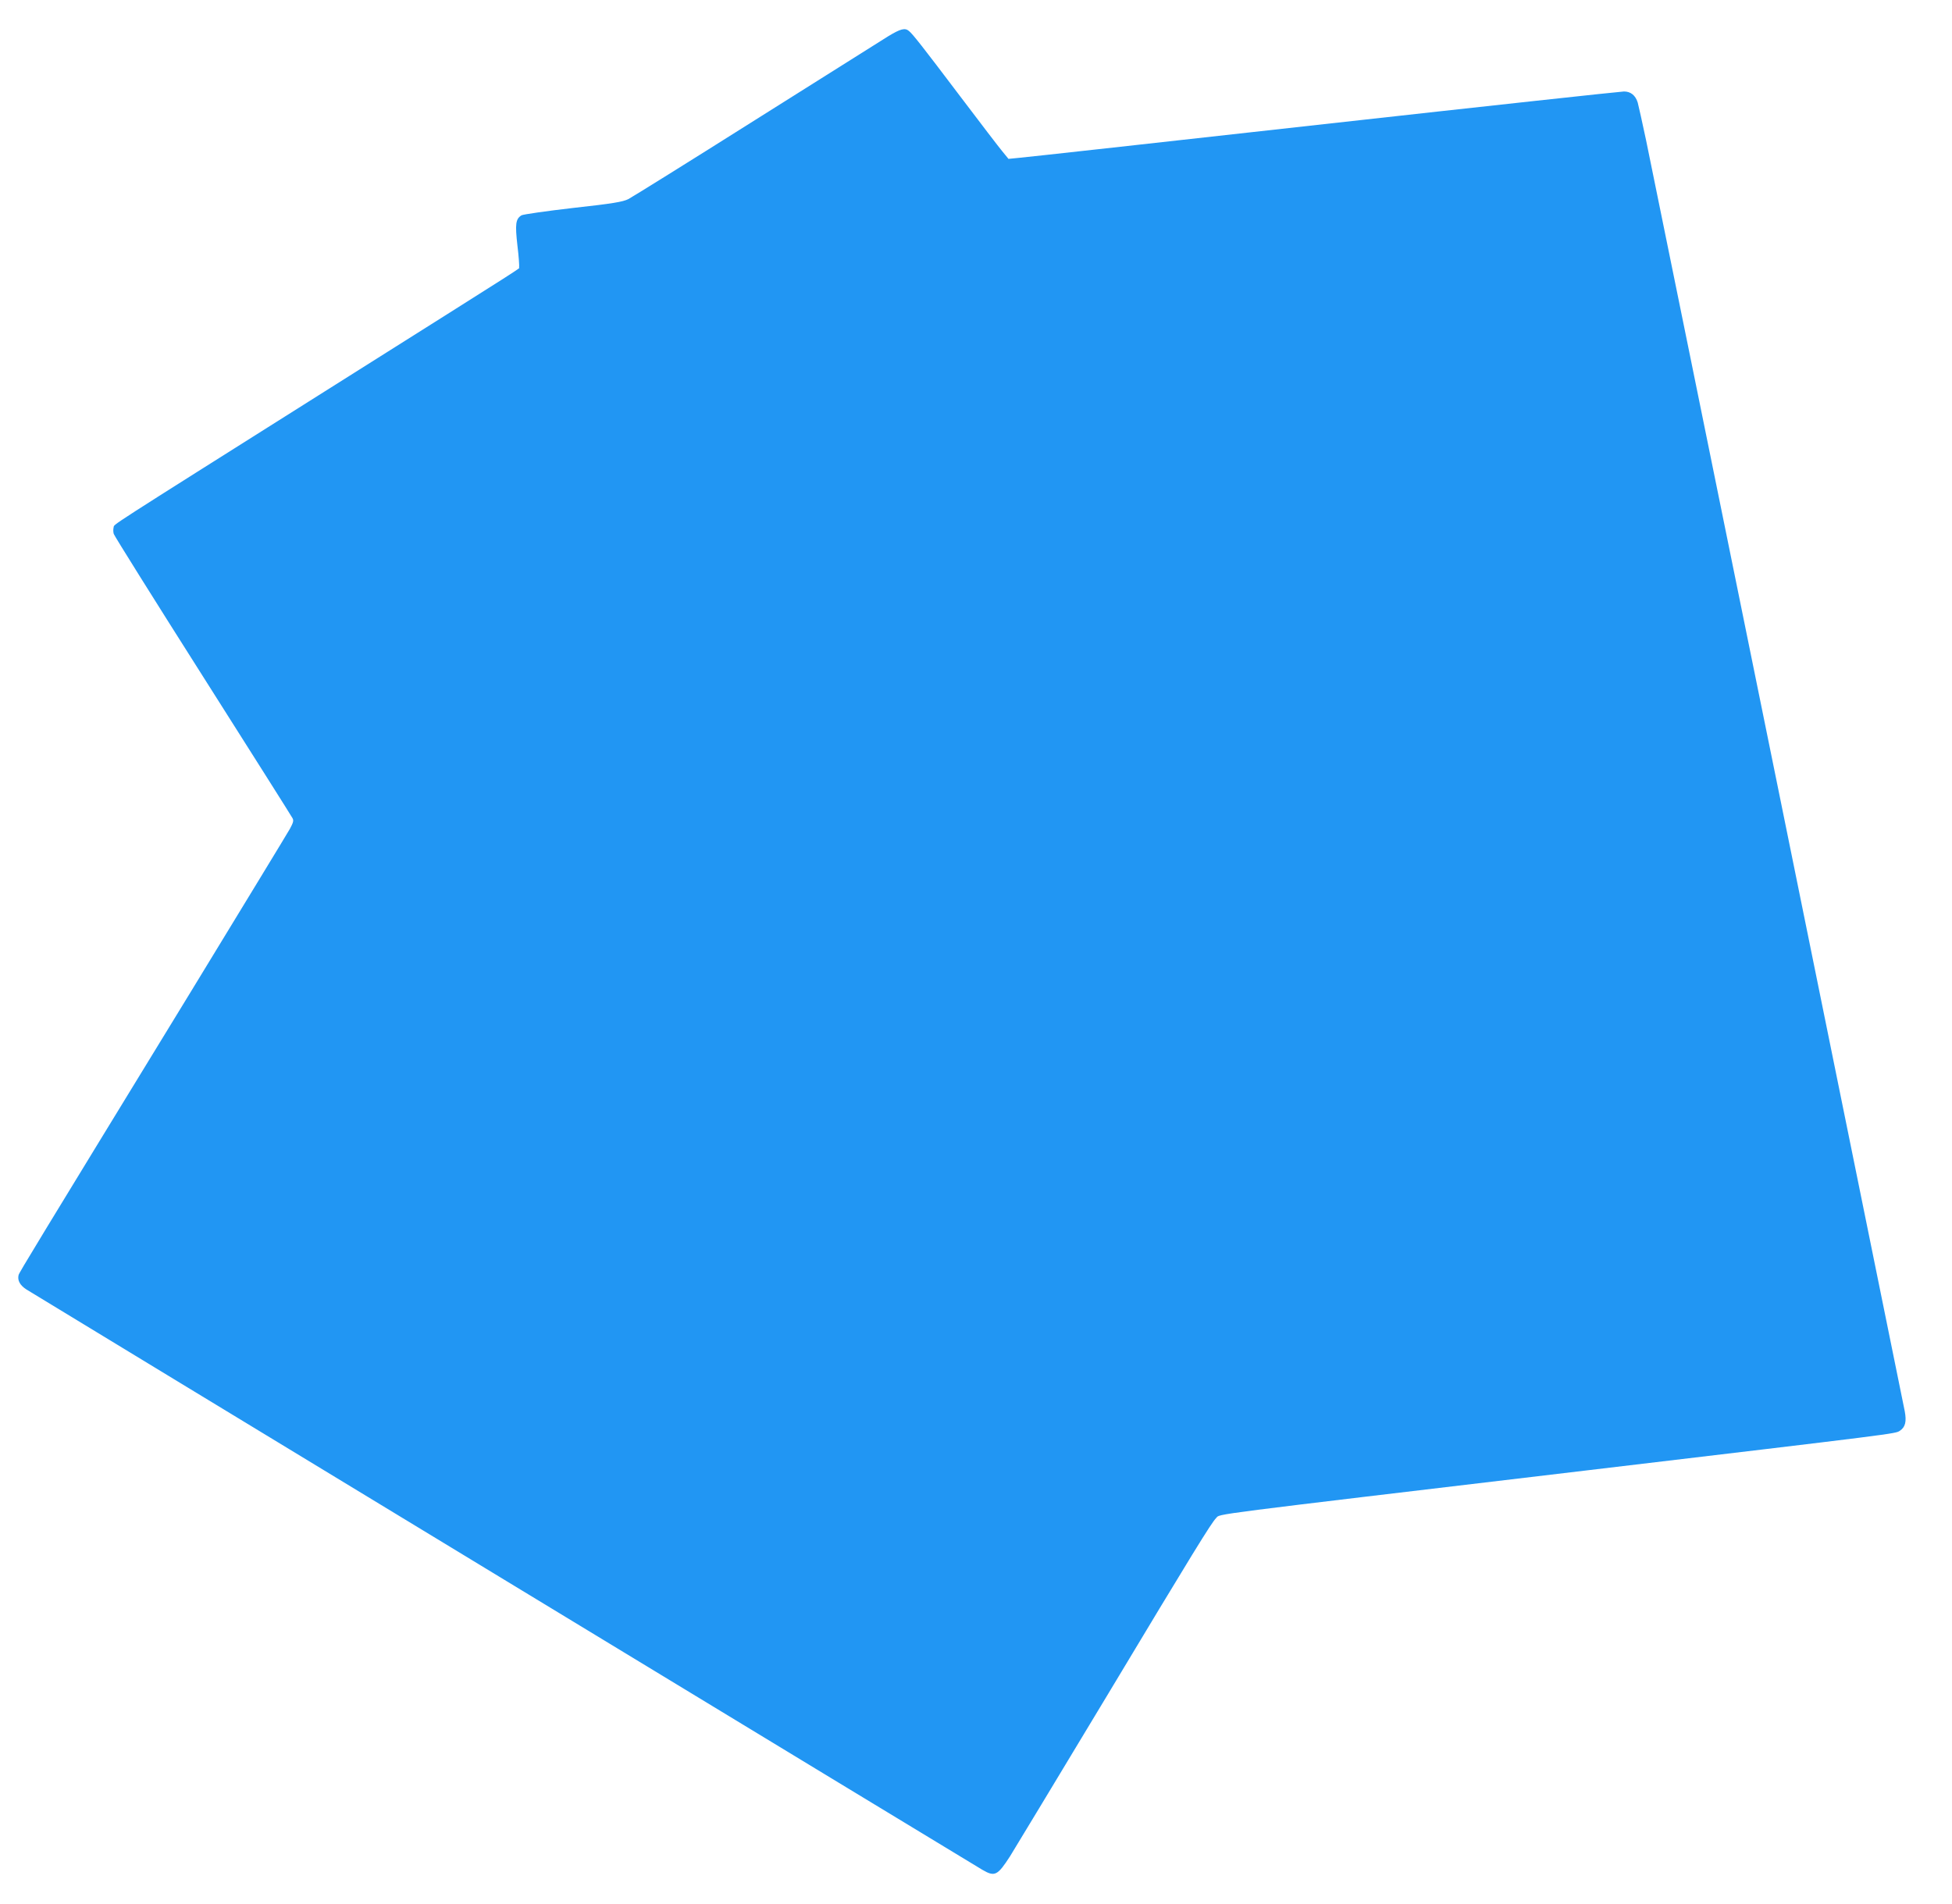<?xml version="1.0" standalone="no"?>
<!DOCTYPE svg PUBLIC "-//W3C//DTD SVG 20010904//EN"
 "http://www.w3.org/TR/2001/REC-SVG-20010904/DTD/svg10.dtd">
<svg version="1.0" xmlns="http://www.w3.org/2000/svg"
 width="1280pt" height="1249pt" viewBox="0 0 1280 1249"
 preserveAspectRatio="xMidYMid meet">
<g transform="translate(0,1249) scale(0.1,-0.1)"
fill="#2196f3" stroke="none">
<path d="M5824 12252 c-43 -27 -434 -273 -869 -547 -434 -274 -810 -508 -835
-521 -37 -18 -100 -29 -363 -58 -174 -20 -326 -42 -337 -48 -39 -24 -43 -57
-27 -199 9 -72 13 -137 11 -143 -6 -14 131 73 -1279 -816 -1468 -926 -1372
-864 -1380 -889 -3 -12 -3 -31 1 -43 4 -13 266 -432 584 -933 317 -500 582
-919 588 -931 9 -16 5 -29 -17 -70 -15 -27 -308 -508 -650 -1069 -1018 -1665
-1124 -1839 -1129 -1857 -9 -35 9 -68 51 -95 55 -35 6208 -3771 6268 -3806 82
-48 100 -39 182 88 24 39 311 513 636 1053 564 939 684 1134 716 1166 29 29
-105 11 2420 311 2061 245 2032 241 2063 261 36 24 45 60 32 129 -19 97 -1647
8100 -1696 8335 -25 118 -50 230 -55 248 -15 47 -46 72 -90 72 -20 0 -905 -96
-1965 -214 -1061 -118 -1961 -218 -2000 -221 l-71 -7 -40 49 c-22 26 -147 190
-278 363 -248 328 -310 407 -335 427 -26 22 -55 14 -136 -35z"/>
</g>
</svg>

